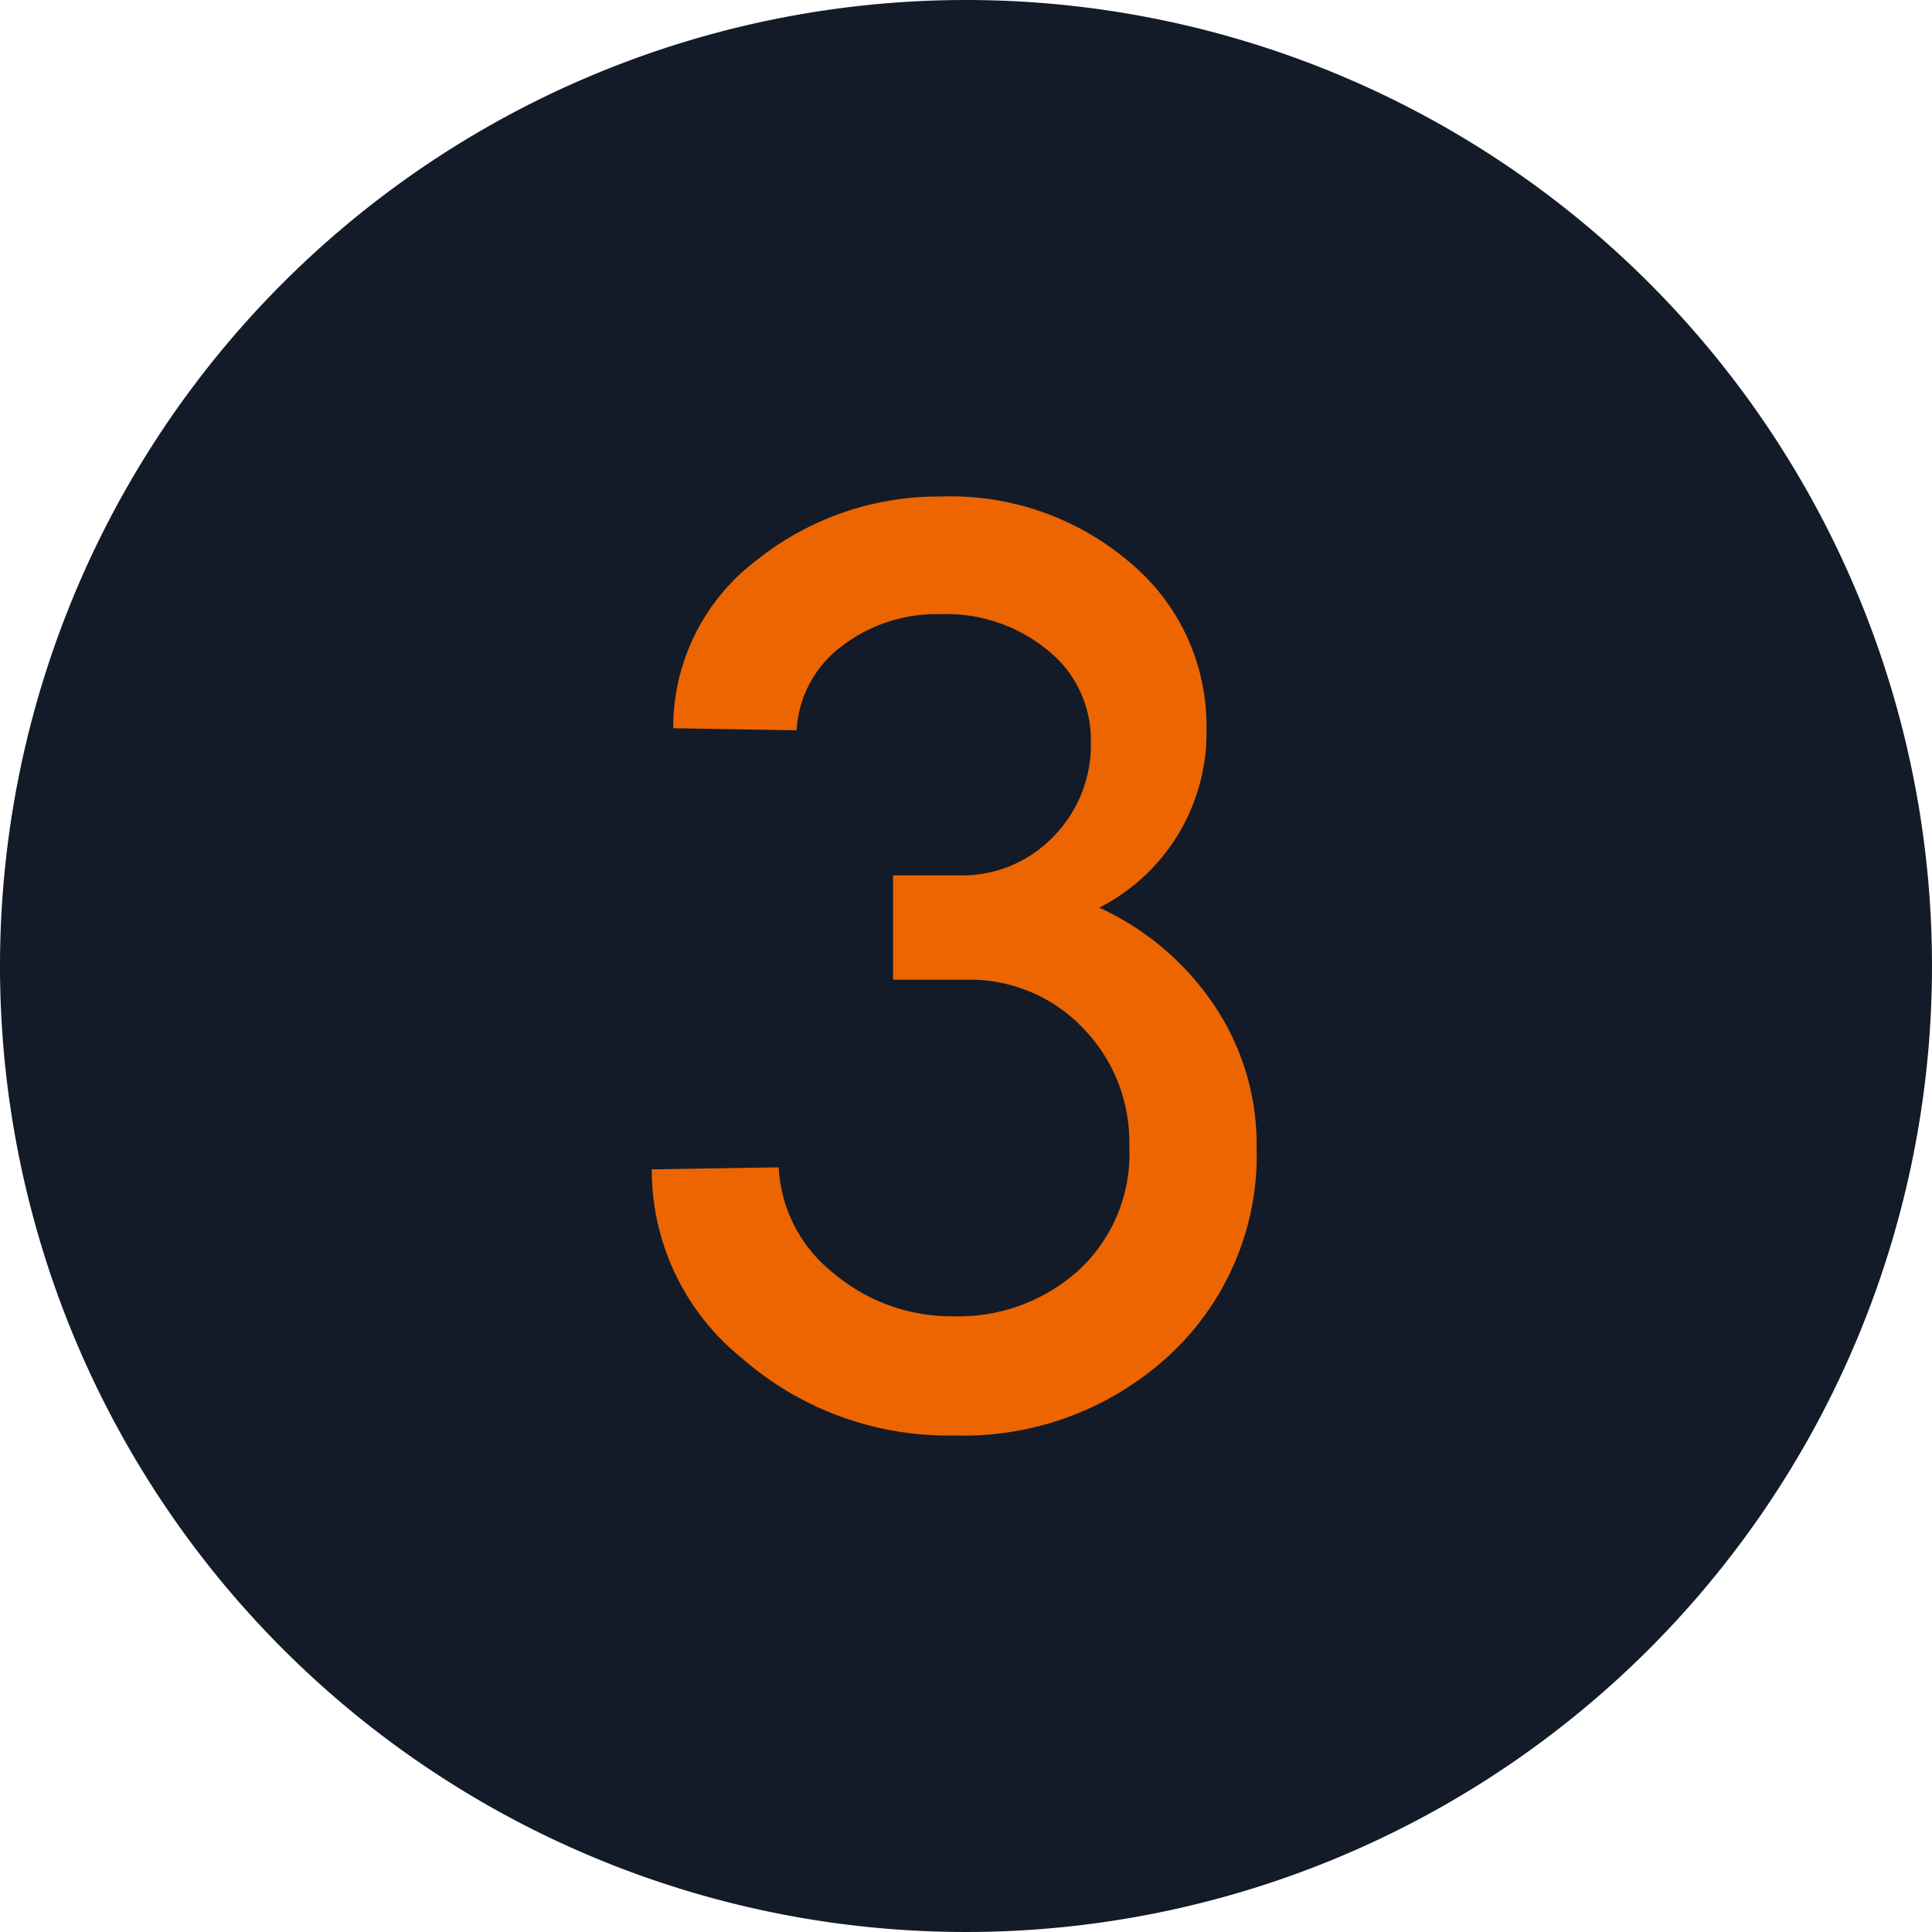 <svg xmlns="http://www.w3.org/2000/svg" width="19" height="19" viewBox="0 0 19 19"><g transform="translate(-4207 -4899.999)"><path d="M9.5,0A9.5,9.5,0,1,1,0,9.5,9.5,9.5,0,0,1,9.5,0Z" transform="translate(4207 4899.999)" fill="#131b29"/><path d="M3.387.117a3.08,3.08,0,0,1-2.1-.768A2.372,2.372,0,0,1,.41-2.5L1.658-2.52A1.414,1.414,0,0,0,2.2-1.477a1.8,1.8,0,0,0,1.184.422,1.76,1.76,0,0,0,1.222-.451,1.558,1.558,0,0,0,.5-1.219,1.609,1.609,0,0,0-.46-1.169A1.535,1.535,0,0,0,3.5-4.365H2.783V-5.391h.65a1.243,1.243,0,0,0,.923-.378,1.287,1.287,0,0,0,.372-.94A1.126,1.126,0,0,0,4.31-7.6a1.564,1.564,0,0,0-1.058-.36,1.53,1.53,0,0,0-.979.319,1.107,1.107,0,0,0-.439.823L.621-6.838a2.059,2.059,0,0,1,.823-1.655,2.862,2.862,0,0,1,1.808-.624,2.712,2.712,0,0,1,1.872.659,2.085,2.085,0,0,1,.741,1.62A1.93,1.93,0,0,1,4.811-5.074a2.729,2.729,0,0,1,1.128.958,2.442,2.442,0,0,1,.419,1.392A2.679,2.679,0,0,1,5.508-.68,2.98,2.98,0,0,1,3.387.117Z" transform="translate(4213 4913.999)" fill="#ec6500"/></g></svg>